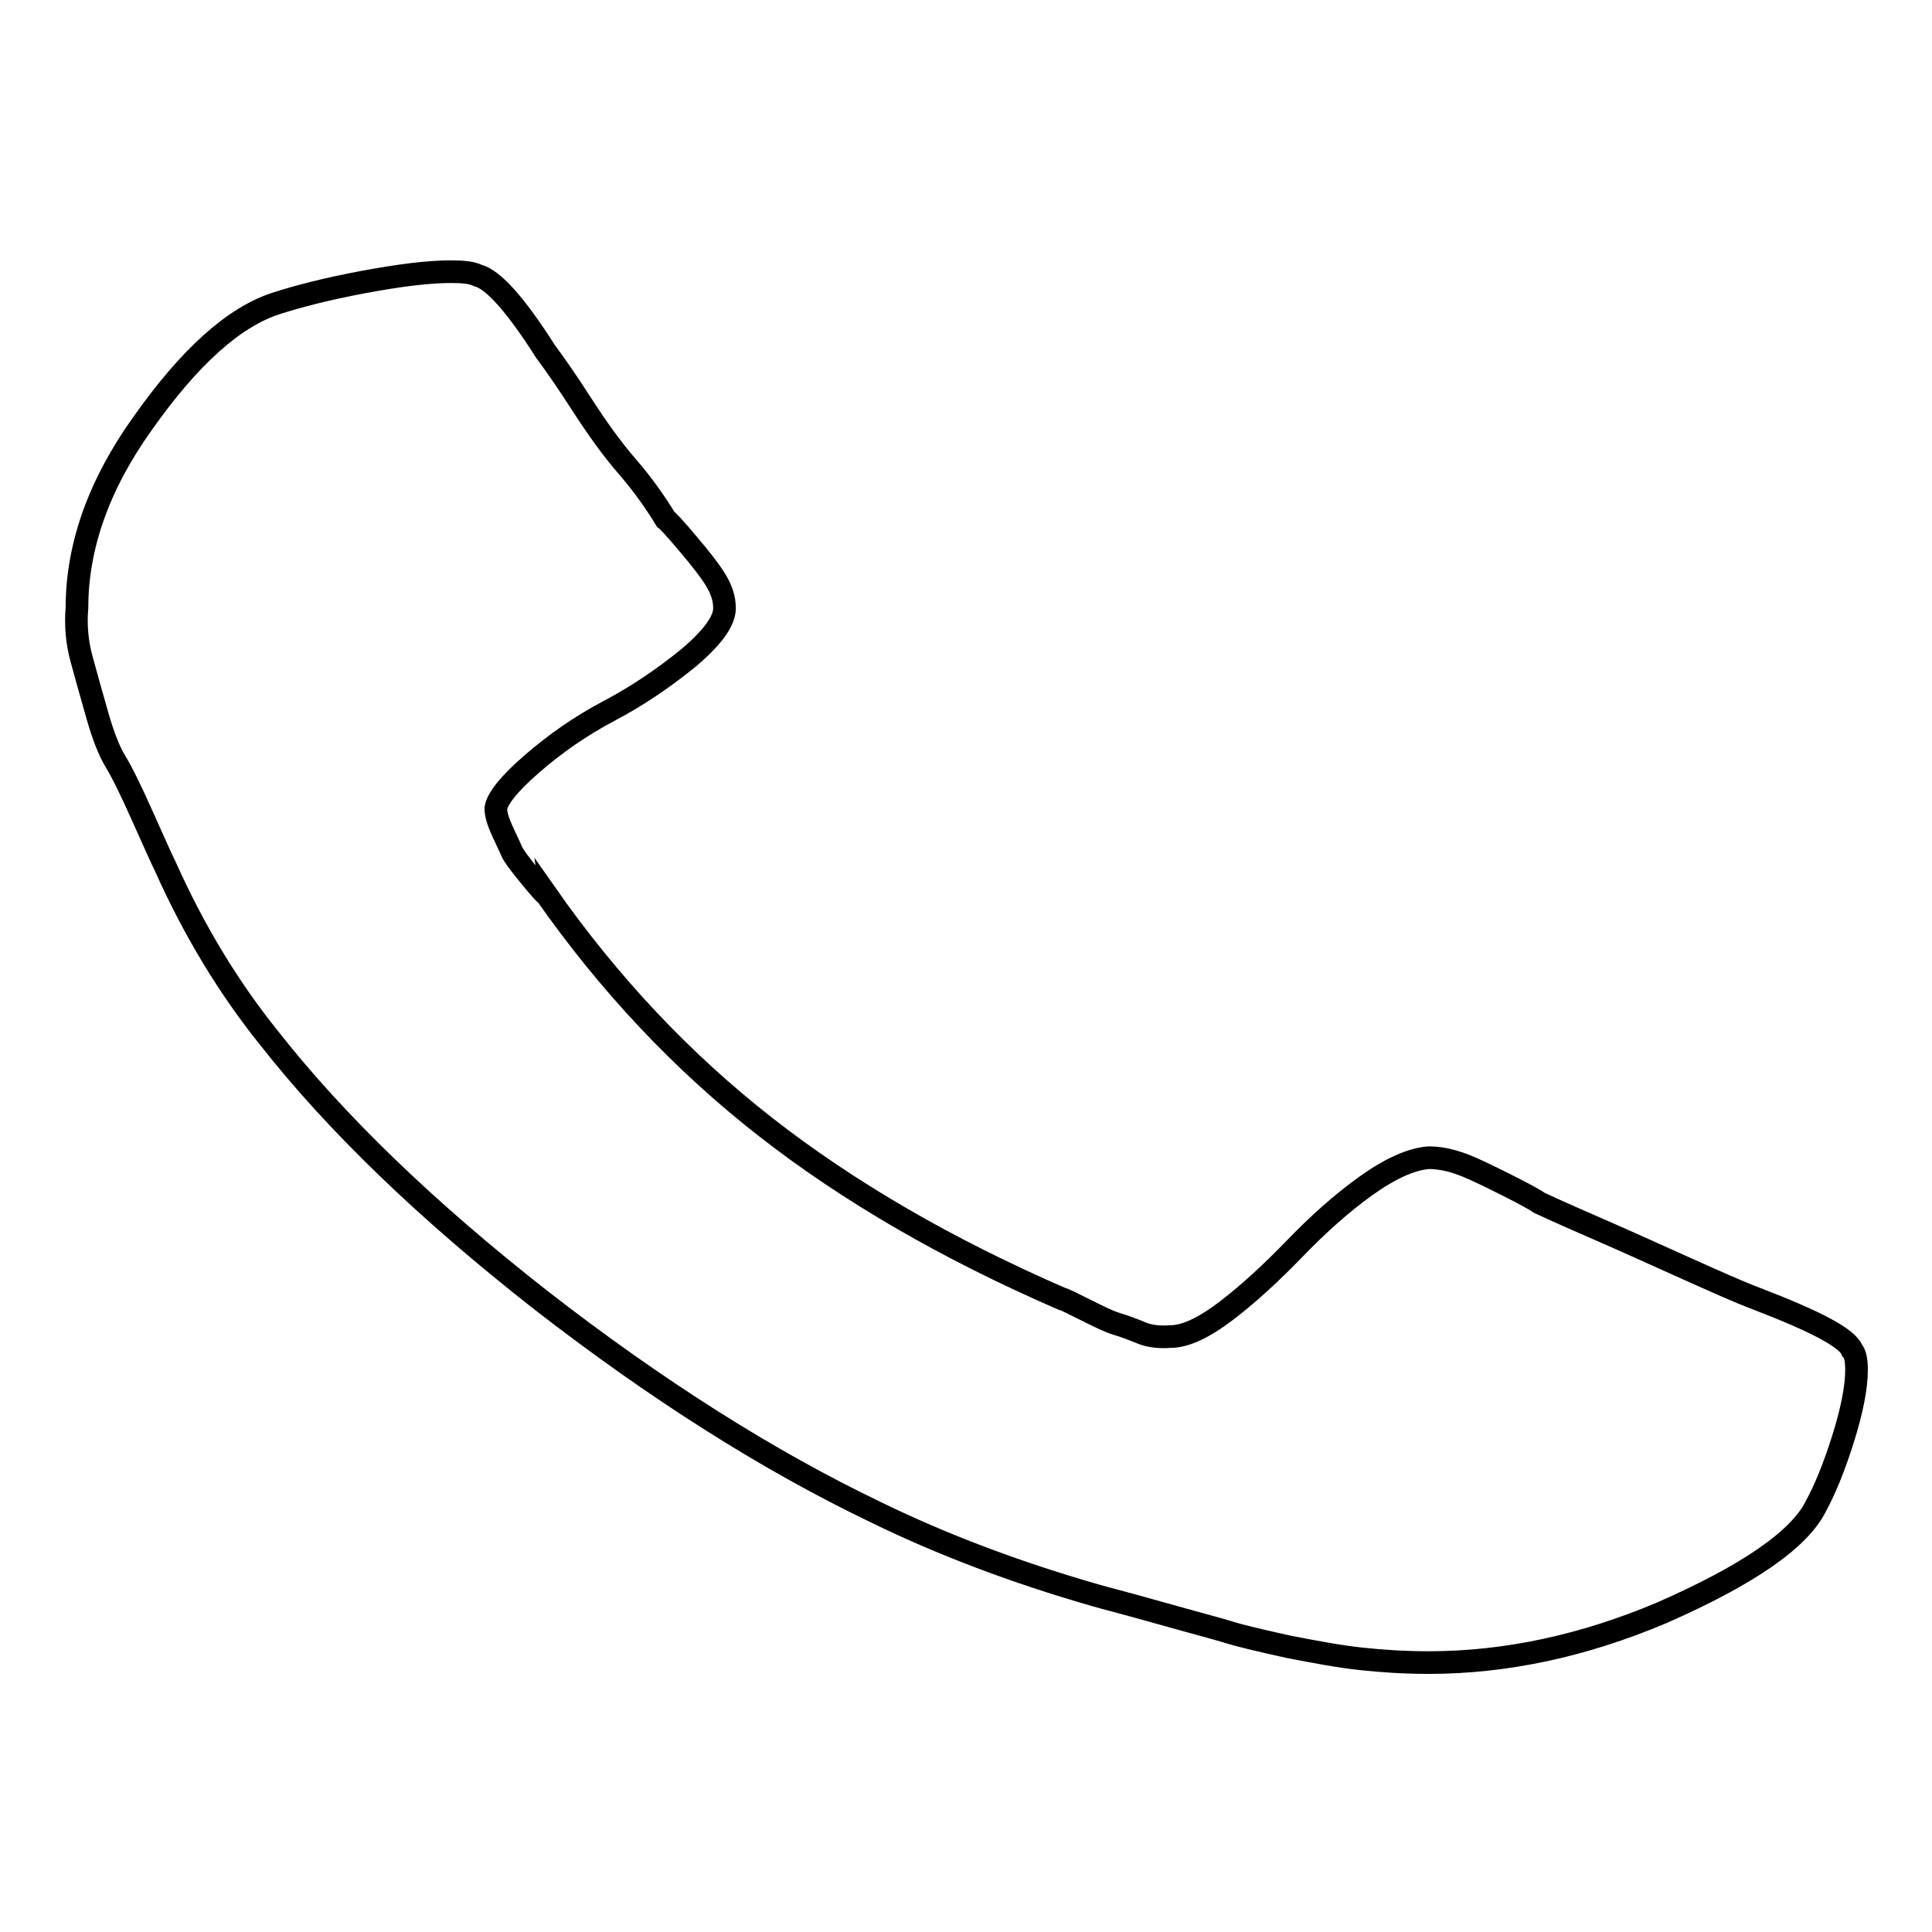 <?xml version="1.0" encoding="utf-8"?>
<!-- Svg Vector Icons : http://www.onlinewebfonts.com/icon -->
<!DOCTYPE svg PUBLIC "-//W3C//DTD SVG 1.1//EN" "http://www.w3.org/Graphics/SVG/1.1/DTD/svg11.dtd">
<svg version="1.1" xmlns="http://www.w3.org/2000/svg" xmlns:xlink="http://www.w3.org/1999/xlink" x="0px" y="0px" viewBox="0 0 256 256" enable-background="new 0 0 256 256" xml:space="preserve">
<g><g><path stroke-width="3" fill-opacity="0" stroke="#000000"  d="M246,181.5c0,2.3-0.6,5.4-1.8,9.2c-1.2,3.8-2.4,6.7-3.6,8.9c-2.2,4.4-9,9.1-20.4,14.1c-10.4,4.4-20.7,6.6-30.9,6.6c-3.2,0-6.2-0.2-9-0.5c-2.8-0.3-6-0.9-9.6-1.6c-3.6-0.8-6.2-1.4-7.8-1.9c-1.6-0.5-4.7-1.3-9.3-2.6s-7.4-2-8.4-2.3c-10.8-3.1-20.5-6.8-29.1-11c-14.4-6.9-29.2-16.3-44.4-28.1c-15.2-11.9-27.2-23.5-36-34.7c-5.4-6.7-10-14.3-13.8-22.8c-0.4-0.8-1.4-3-3-6.6c-1.6-3.6-2.8-6-3.6-7.3c-0.8-1.3-1.6-3.3-2.4-6.1c-0.8-2.8-1.5-5.3-2.1-7.5s-0.8-4.5-0.6-6.8c0-8.1,2.9-16.3,8.7-24.4c6.2-8.8,12.1-14.1,17.7-15.9c2.8-0.9,6.6-1.9,11.4-2.8c4.8-0.9,8.7-1.4,11.7-1.4c1.6,0,2.8,0.1,3.6,0.5c2,0.5,5,3.8,9,10.1c1.2,1.6,2.8,3.9,4.8,7c2,3.1,4,5.9,6,8.2c2,2.3,3.7,4.7,5.1,7c0.4,0.3,1.4,1.4,3,3.3s2.8,3.4,3.6,4.7c0.8,1.3,1.2,2.5,1.2,3.8c0,1.7-1.6,3.9-4.8,6.6c-3.2,2.6-6.7,5-10.5,7c-3.8,2-7.2,4.4-10.2,7c-3,2.6-4.6,4.6-4.8,5.9c0,0.8,0.3,1.8,0.9,3.1s1,2.1,1.2,2.6c0.2,0.5,1,1.6,2.4,3.3c1.4,1.7,2.1,2.5,2.1,2.3c8.4,12,18.1,22.3,29.1,30.9c11,8.6,24.1,16.2,39.3,22.8c0.2,0,1.2,0.5,3,1.4c1.8,0.9,3.2,1.6,4.2,1.9c1,0.3,2.1,0.7,3.3,1.2c1.2,0.5,2.5,0.6,3.9,0.5c2,0,4.5-1.2,7.5-3.5c3-2.3,6-5.1,9-8.2c3-3.1,6.1-5.9,9.3-8.2c3.2-2.3,6-3.6,8.4-3.8c1.4,0,2.9,0.3,4.5,0.9c1.6,0.6,3.6,1.6,6,2.8s3.8,2,4.2,2.3c2.8,1.3,5.8,2.6,9,4c3.2,1.4,6.7,3,10.5,4.7c3.8,1.7,6.9,3.1,9.3,4c7.8,3,12,5.2,12.6,6.8C245.8,179.3,246,180.2,246,181.5z"/></g></g>
</svg>